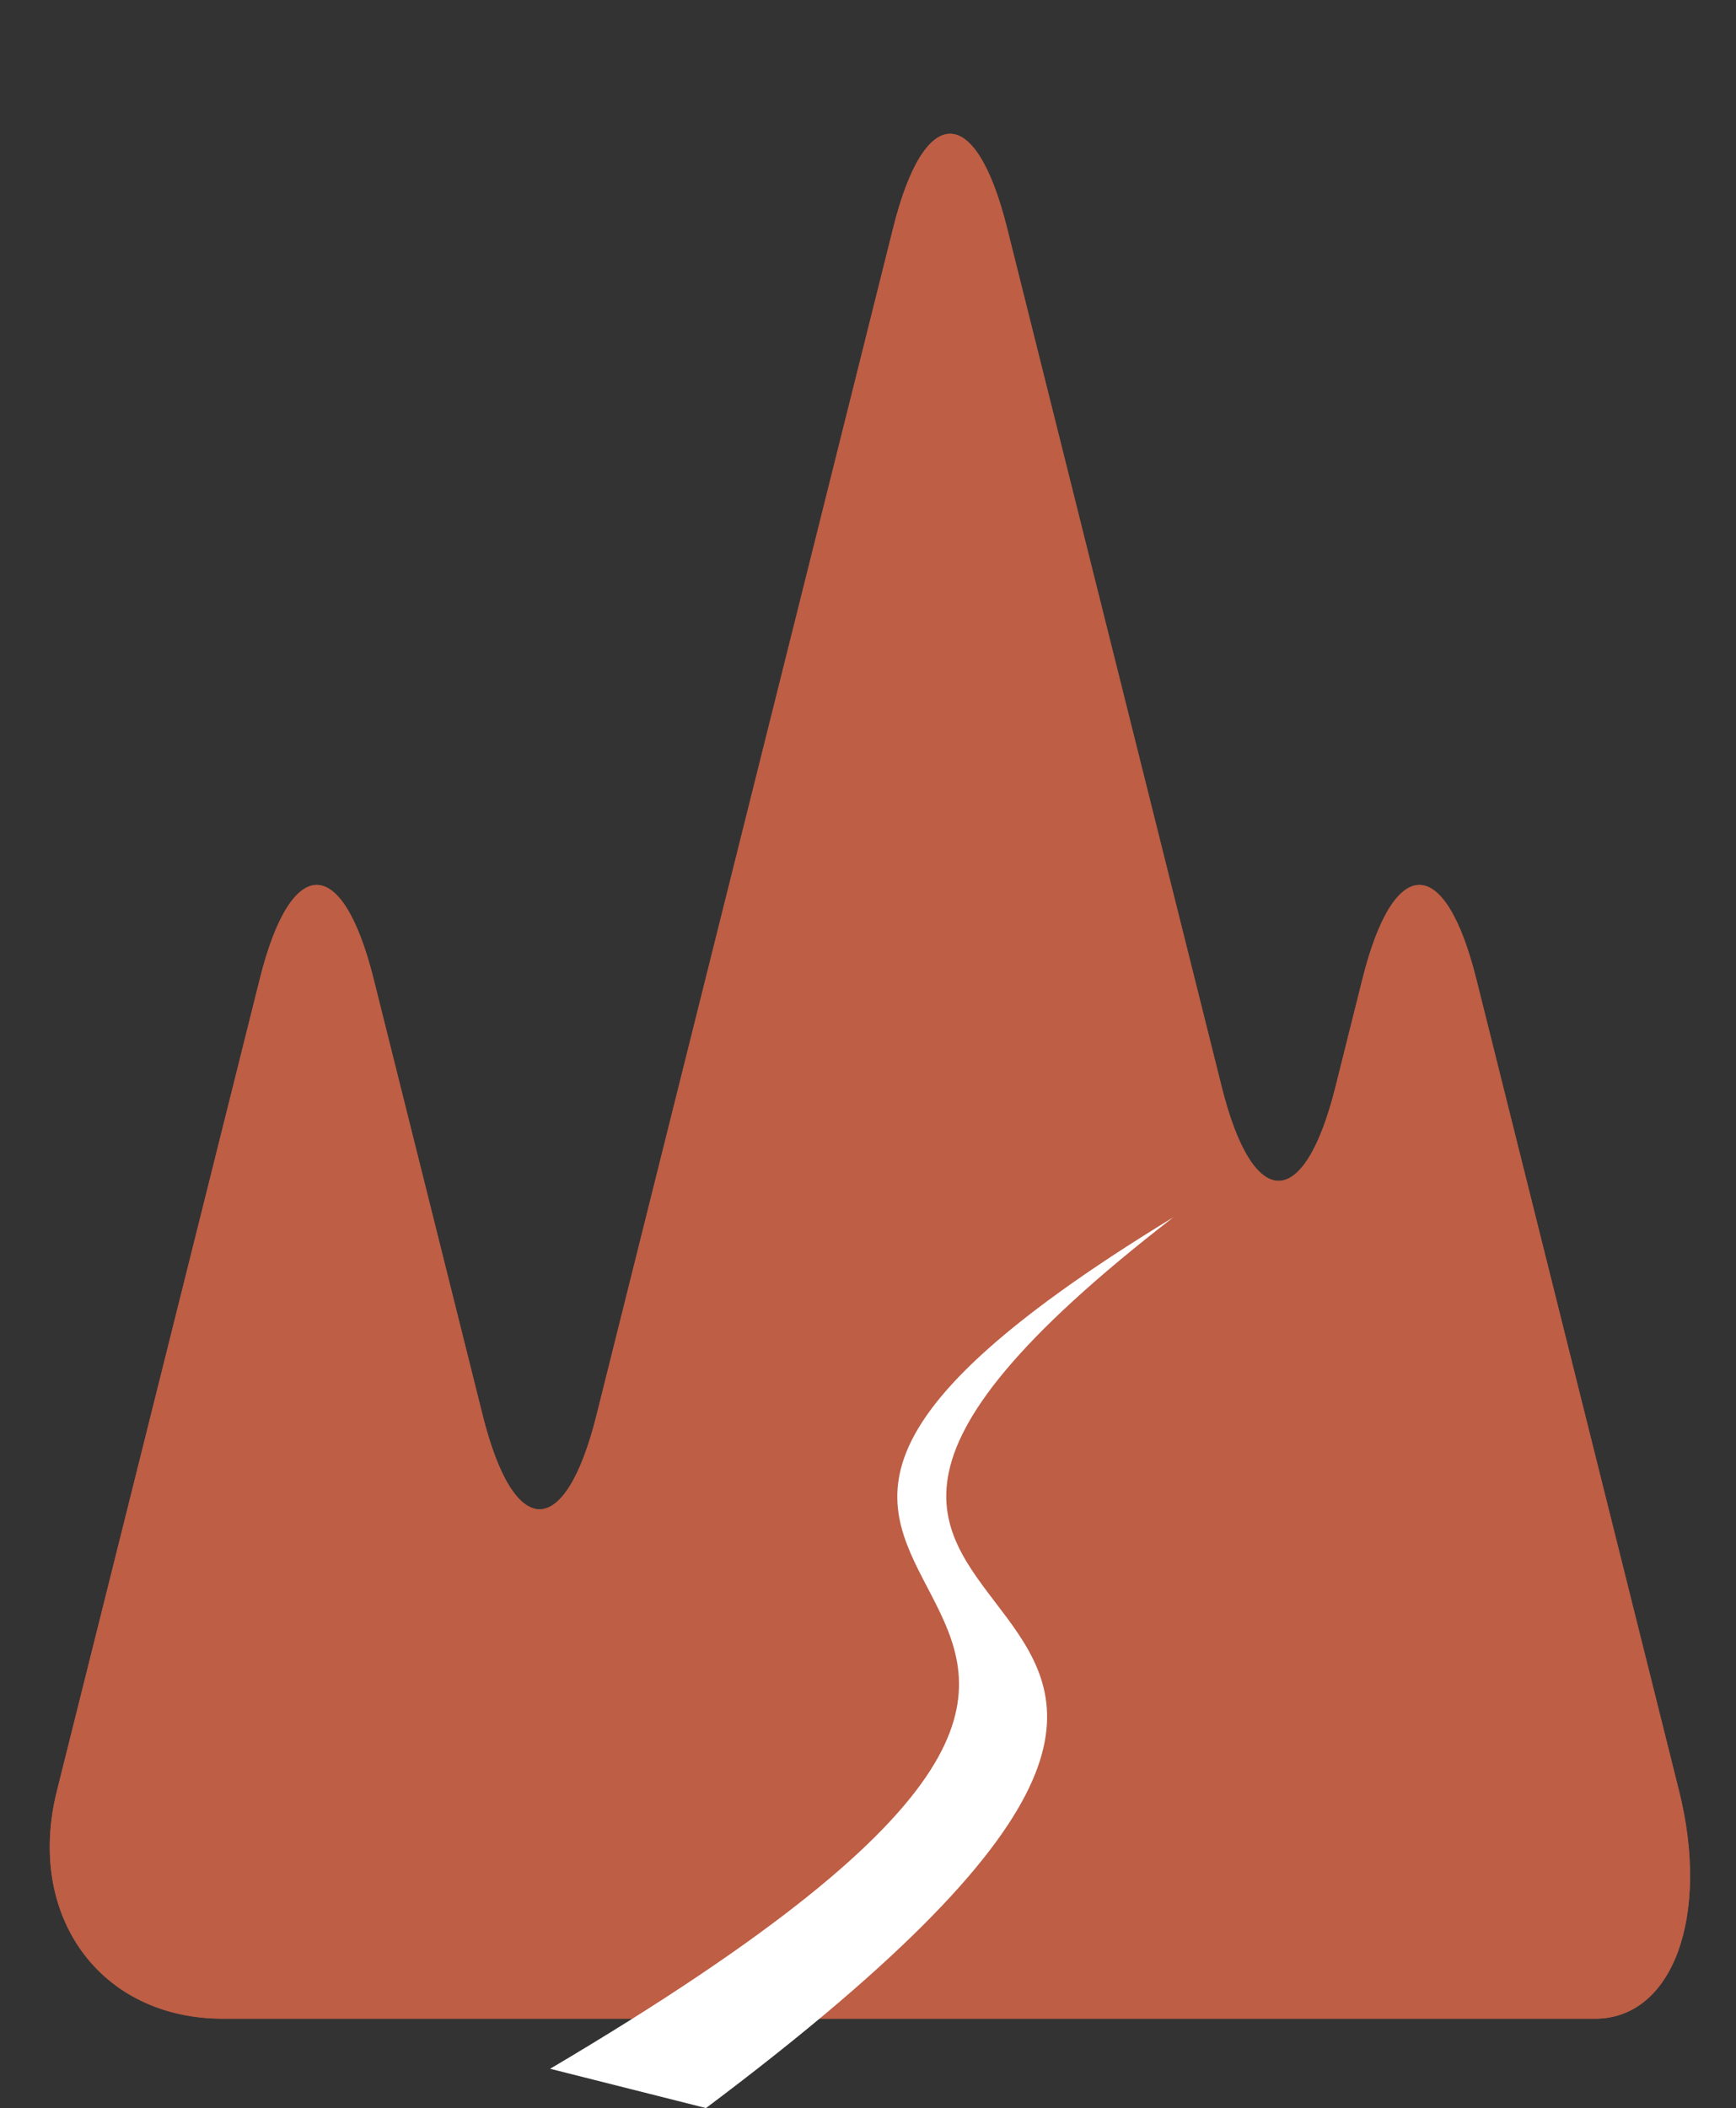<?xml version="1.0" encoding="utf-8"?>
<!-- Generator: Adobe Illustrator 15.0.2, SVG Export Plug-In . SVG Version: 6.00 Build 0)  -->
<!DOCTYPE svg PUBLIC "-//W3C//DTD SVG 1.1//EN" "http://www.w3.org/Graphics/SVG/1.1/DTD/svg11.dtd">
<svg version="1.1" id="layerMr3" xmlns="http://www.w3.org/2000/svg" xmlns:xlink="http://www.w3.org/1999/xlink" x="0px" y="0px"
	 width="49.906px" height="60.568px" viewBox="0 0 49.906 60.568" enable-background="new 0 0 49.906 60.568" xml:space="preserve">
<rect x="0" y="0" width="49.906" height="60.568" fill="#333333" stroke="none"/>
<g>
	<g>
		<g>
			<g>
				<path fill="#BD5E45" d="M42.439,28.125c-0.899-3.599-2.372-3.599-3.271,0l-0.776,3.103c-0.899,3.599-2.372,3.599-3.271,0
					L28.949,6.543c-0.899-3.599-2.372-3.599-3.271,0l-8.531,34.122c-0.899,3.599-2.372,3.599-3.271,0l-3.136-12.54
					c-0.899-3.599-2.372-3.599-3.271,0L1.636,51.457C0.736,55.055,2.883,58,6.406,58s7.621,0,9.104,0s5.733,0,9.442,0h0
					c3.709,0,9.021,0,11.802,0s6.879,0,9.104,0s3.311-2.944,2.411-6.543L42.439,28.125z"/>
				<path fill="#BD5E45" d="M42.439,28.125c-0.899-3.599-2.372-3.599-3.271,0l-0.776,3.103c-0.899,3.599-2.372,3.599-3.271,0
					L28.949,6.543c-0.899-3.599-2.372-3.599-3.271,0l-8.531,34.122c-0.899,3.599-2.372,3.599-3.271,0l-3.136-12.54
					c-0.899-3.599-2.372-3.599-3.271,0L1.636,51.457C0.736,55.055,2.883,58,6.406,58s7.621,0,9.104,0s5.733,0,9.442,0h0
					c3.709,0,9.021,0,11.802,0s6.879,0,9.104,0s3.311-2.944,2.411-6.543L42.439,28.125z"/>
			</g>
		</g>
	</g>
	<path fill="#FFFFFF" d="M20.295,60.568c23.305-17.469-4.719-11.576,13.44-25.596c-20.385,12.412,8.145,9.066-17.92,24.467"/>
</g>
</svg>
